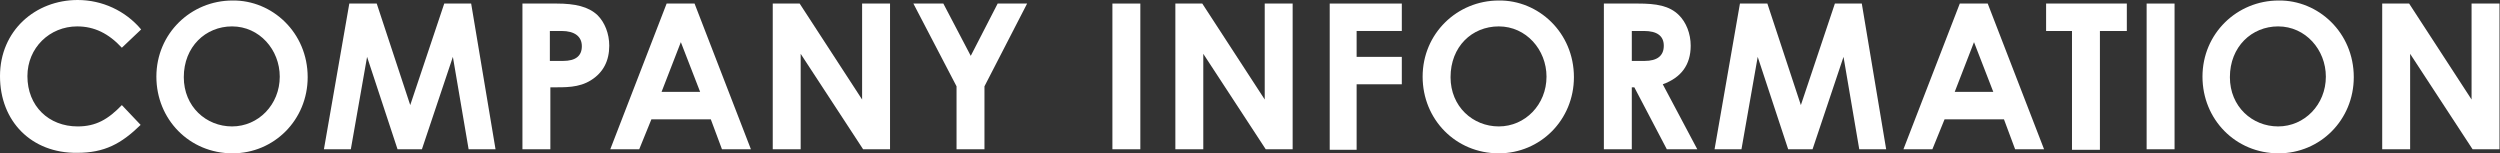 <?xml version="1.0" encoding="utf-8"?>
<!-- Generator: Adobe Illustrator 26.5.0, SVG Export Plug-In . SVG Version: 6.00 Build 0)  -->
<svg version="1.1" id="レイヤー_1" xmlns="http://www.w3.org/2000/svg" xmlns:xlink="http://www.w3.org/1999/xlink" x="0px"
	 y="0px" viewBox="0 0 492.4 30.2" style="enable-background:new 0 0 492.4 30.2;" xml:space="preserve">
<rect x="0" y="0" width="492.4" height="30.2" fill="#333333" stroke="none"/>
<style type="text/css">
	.st0{fill:#FFFFFF;}
</style>
<g>
	<path class="st0" d="M27.7,24.6c-3.8,3.7-7.1,5.5-12.5,5.5C6.2,30.2,0,23.9,0,15C0,6,7,0,15.3,0c4.8,0,9.4,2.1,12.5,5.8L24,9.4
		c-2.6-2.8-5.4-4.2-8.8-4.2c-5.4,0-9.8,4.2-9.8,9.8c0,5.9,4.2,9.9,9.9,9.9c3.6,0,6-1.4,8.7-4.2L27.7,24.6z"/>
	<path class="st0" d="M60.6,15.2c0,8.4-6.6,15-14.8,15c-8.5,0-15-6.7-15-15.1c0-8.5,6.8-15,15-15C53.6,0,60.6,6.4,60.6,15.2z
		 M36.2,15.2c0,5.8,4.4,9.7,9.5,9.7c5.2,0,9.4-4.3,9.4-9.8c0-5.3-4-9.9-9.4-9.9C40.5,5.2,36.2,9.2,36.2,15.2z"/>
	<path class="st0" d="M68.8,0.7h5.4l6.6,20l6.7-20h5.3l4.8,28.7h-5.3l-3.1-18.2l-6.1,18.2h-4.8l-6-18.2l-3.2,18.2h-5.3L68.8,0.7z"/>
	<path class="st0" d="M102.9,0.7h6.7c3.7,0,6.3,0.6,8.1,2.3c1.4,1.4,2.3,3.6,2.3,6c0,3-1.2,5.3-3.6,6.8c-2.4,1.5-5,1.4-8,1.4v12.2
		h-5.5V0.7z M108.3,12h2.6c2.5,0,3.7-1,3.7-2.9c0-1.9-1.4-3-4-3h-2.3V12z"/>
	<path class="st0" d="M131.3,0.7h5.5l11.1,28.7h-5.7l-2.2-5.9h-11.7l-2.4,5.9h-5.7L131.3,0.7z M134.1,8.3l-3.8,9.8h7.6L134.1,8.3z"
		/>
	<path class="st0" d="M152.3,0.7h5.2l12.3,18.9V0.7h5.5v28.7h-5.3l-12.3-18.8v18.8h-5.5V0.7z"/>
	<path class="st0" d="M179.9,0.7h5.9l5.4,10.3l5.3-10.3h5.8L193.9,17v12.4h-5.5V17L179.9,0.7z"/>
	<path class="st0" d="M219.1,0.7h5.5v28.7h-5.5V0.7z"/>
	<path class="st0" d="M231.6,0.7h5.2l12.3,18.9V0.7h5.5v28.7h-5.3l-12.3-18.8v18.8h-5.5V0.7z"/>
	<path class="st0" d="M261.9,0.7h14.2v5.4h-8.9v5.1h8.9v5.4h-8.9v12.9h-5.3V0.7z"/>
	<path class="st0" d="M310,15.2c0,8.4-6.6,15-14.8,15c-8.5,0-15-6.7-15-15.1c0-8.5,6.8-15,15-15C303,0,310,6.4,310,15.2z
		 M285.7,15.2c0,5.8,4.4,9.7,9.5,9.7c5.2,0,9.4-4.3,9.4-9.8c0-5.3-4-9.9-9.4-9.9C289.9,5.2,285.7,9.2,285.7,15.2z"/>
	<path class="st0" d="M315.9,0.7h6.7c3.6,0,6.2,0.4,8.1,2.3c1.4,1.4,2.3,3.6,2.3,6c0,3.8-1.9,6.3-5.5,7.6l6.8,12.8h-6l-6.4-12.2
		h-0.5v12.2h-5.5V0.7z M321.4,12h2.5c2.5,0,3.8-1,3.8-3c0-1.9-1.3-2.9-3.9-2.9h-2.4V12z"/>
	<path class="st0" d="M342.7,0.7h5.4l6.6,20l6.7-20h5.3l4.8,28.7h-5.3l-3.1-18.2l-6.1,18.2h-4.8l-6-18.2l-3.2,18.2h-5.3L342.7,0.7z"
		/>
	<path class="st0" d="M386,0.7h5.5l11.1,28.7h-5.7l-2.2-5.9H383l-2.4,5.9h-5.7L386,0.7z M388.8,8.3l-3.8,9.8h7.6L388.8,8.3z"/>
	<path class="st0" d="M403,0.7h15.9v5.4h-5.3v23.4h-5.5V6.1H403V0.7z"/>
	<path class="st0" d="M422.8,0.7h5.5v28.7h-5.5V0.7z"/>
	<path class="st0" d="M463.6,15.2c0,8.4-6.6,15-14.8,15c-8.5,0-15-6.7-15-15.1c0-8.5,6.8-15,15-15C456.6,0,463.6,6.4,463.6,15.2z
		 M439.2,15.2c0,5.8,4.4,9.7,9.5,9.7c5.2,0,9.4-4.3,9.4-9.8c0-5.3-4-9.9-9.4-9.9C443.5,5.2,439.2,9.2,439.2,15.2z"/>
	<path class="st0" d="M469.3,0.7h5.2l12.3,18.9V0.7h5.5v28.7h-5.3l-12.3-18.8v18.8h-5.5V0.7z"/>
</g>
</svg>
